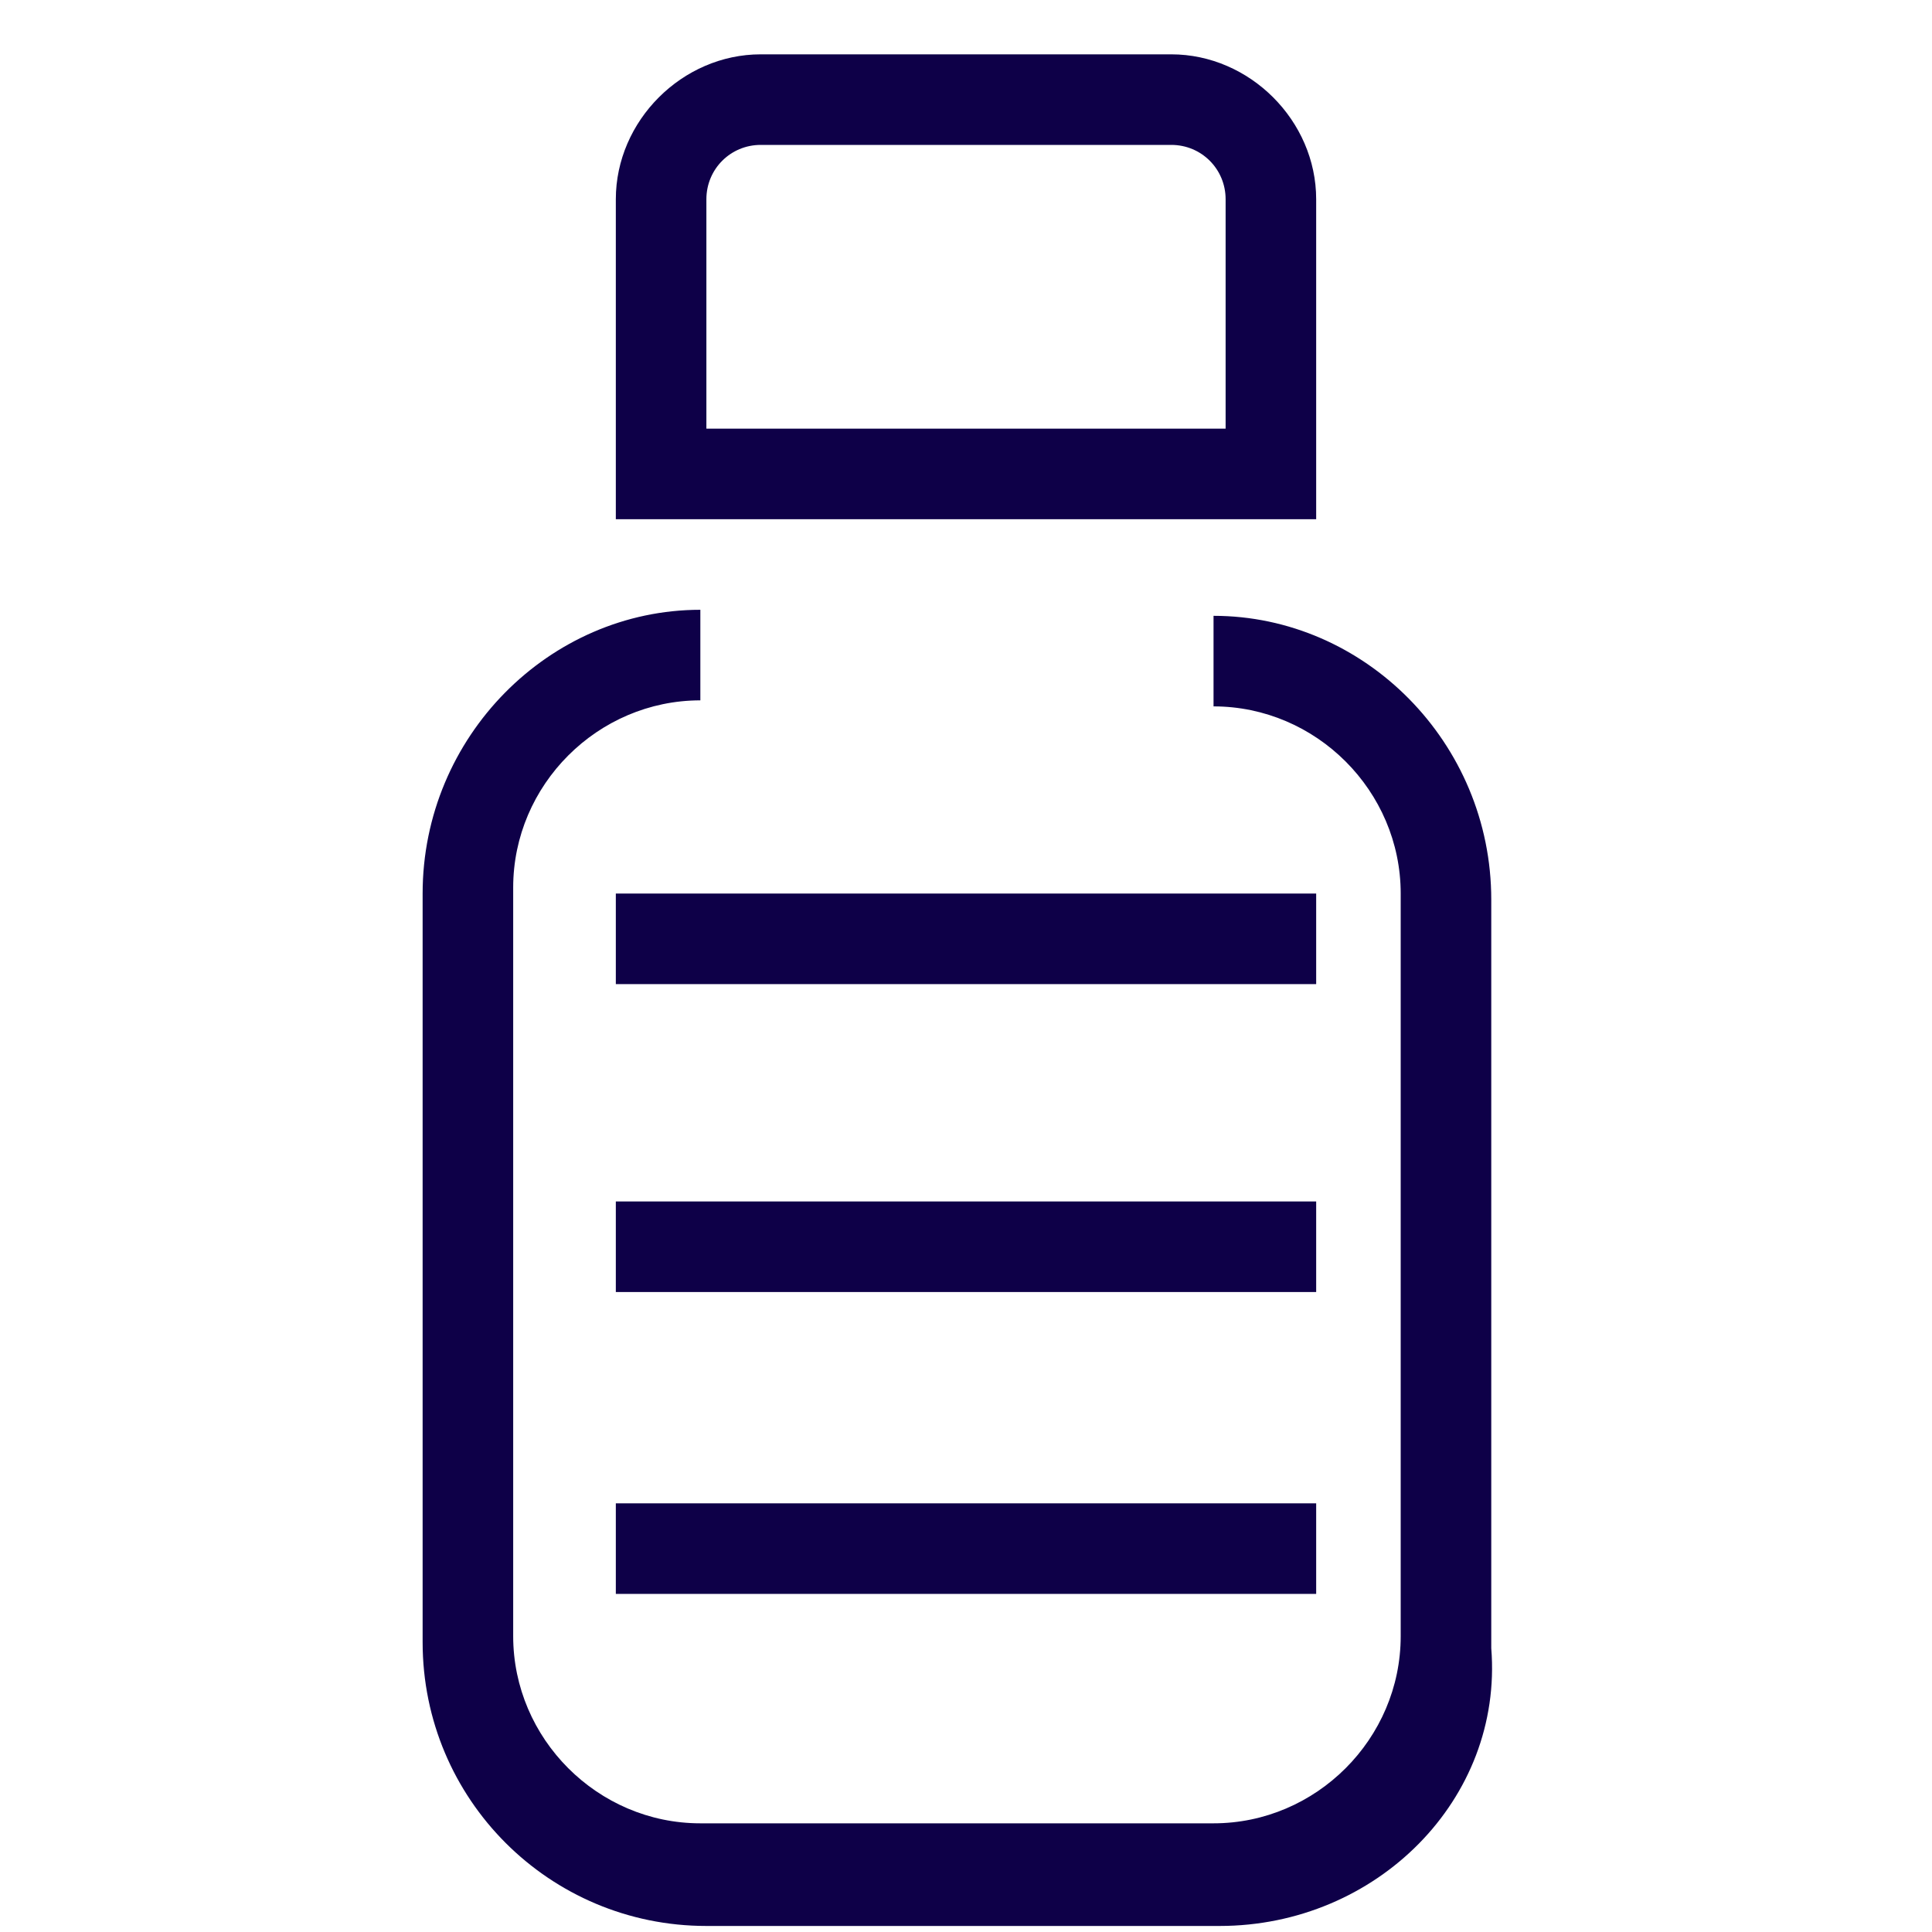 <?xml version="1.0" encoding="utf-8"?>
<!-- Generator: Adobe Illustrator 28.1.0, SVG Export Plug-In . SVG Version: 6.00 Build 0)  -->
<svg version="1.1" id="Layer_1" xmlns="http://www.w3.org/2000/svg" xmlns:xlink="http://www.w3.org/1999/xlink" x="0px" y="0px"
	 viewBox="0 0 32 32" style="enable-background:new 0 0 32 32;" xml:space="preserve">
<style type="text/css">
	.st0{fill:#0E0048;}
</style>
<g>
	<rect x="10.2" y="19.9" class="st0" width="11.6" height="1.5"/>
</g>
<g>
	<rect x="10.2" y="24.9" class="st0" width="11.6" height="1.5"/>
</g>
<g>
	<rect x="10.2" y="14.8" class="st0" width="11.6" height="1.5"/>
</g>
<g>
	<g>
		<path class="st0" d="M20.2,31.9h-8.5c-2.6,0-4.7-2.1-4.7-4.7V14.8c0-2.6,2.1-4.7,4.6-4.7v1.5c-1.7,0-3.1,1.4-3.1,3.1v12.4
			c0,1.7,1.4,3.1,3.1,3.1h8.5c1.7,0,3.1-1.4,3.1-3.1V14.8c0-1.7-1.4-3.1-3.1-3.1v-1.5c2.5,0,4.6,2.1,4.6,4.7v12.4
			C24.9,29.8,22.8,31.9,20.2,31.9z"/>
	</g>
	<g>
		<path class="st0" d="M21.8,8.6H10.2V3.3c0-1.3,1.1-2.4,2.4-2.4h6.8c1.3,0,2.4,1.1,2.4,2.4V8.6z M11.8,7.1h8.5V3.3
			c0-0.5-0.4-0.9-0.9-0.9h-6.8c-0.5,0-0.9,0.4-0.9,0.9V7.1z"/>
	</g>
</g>
</svg>
